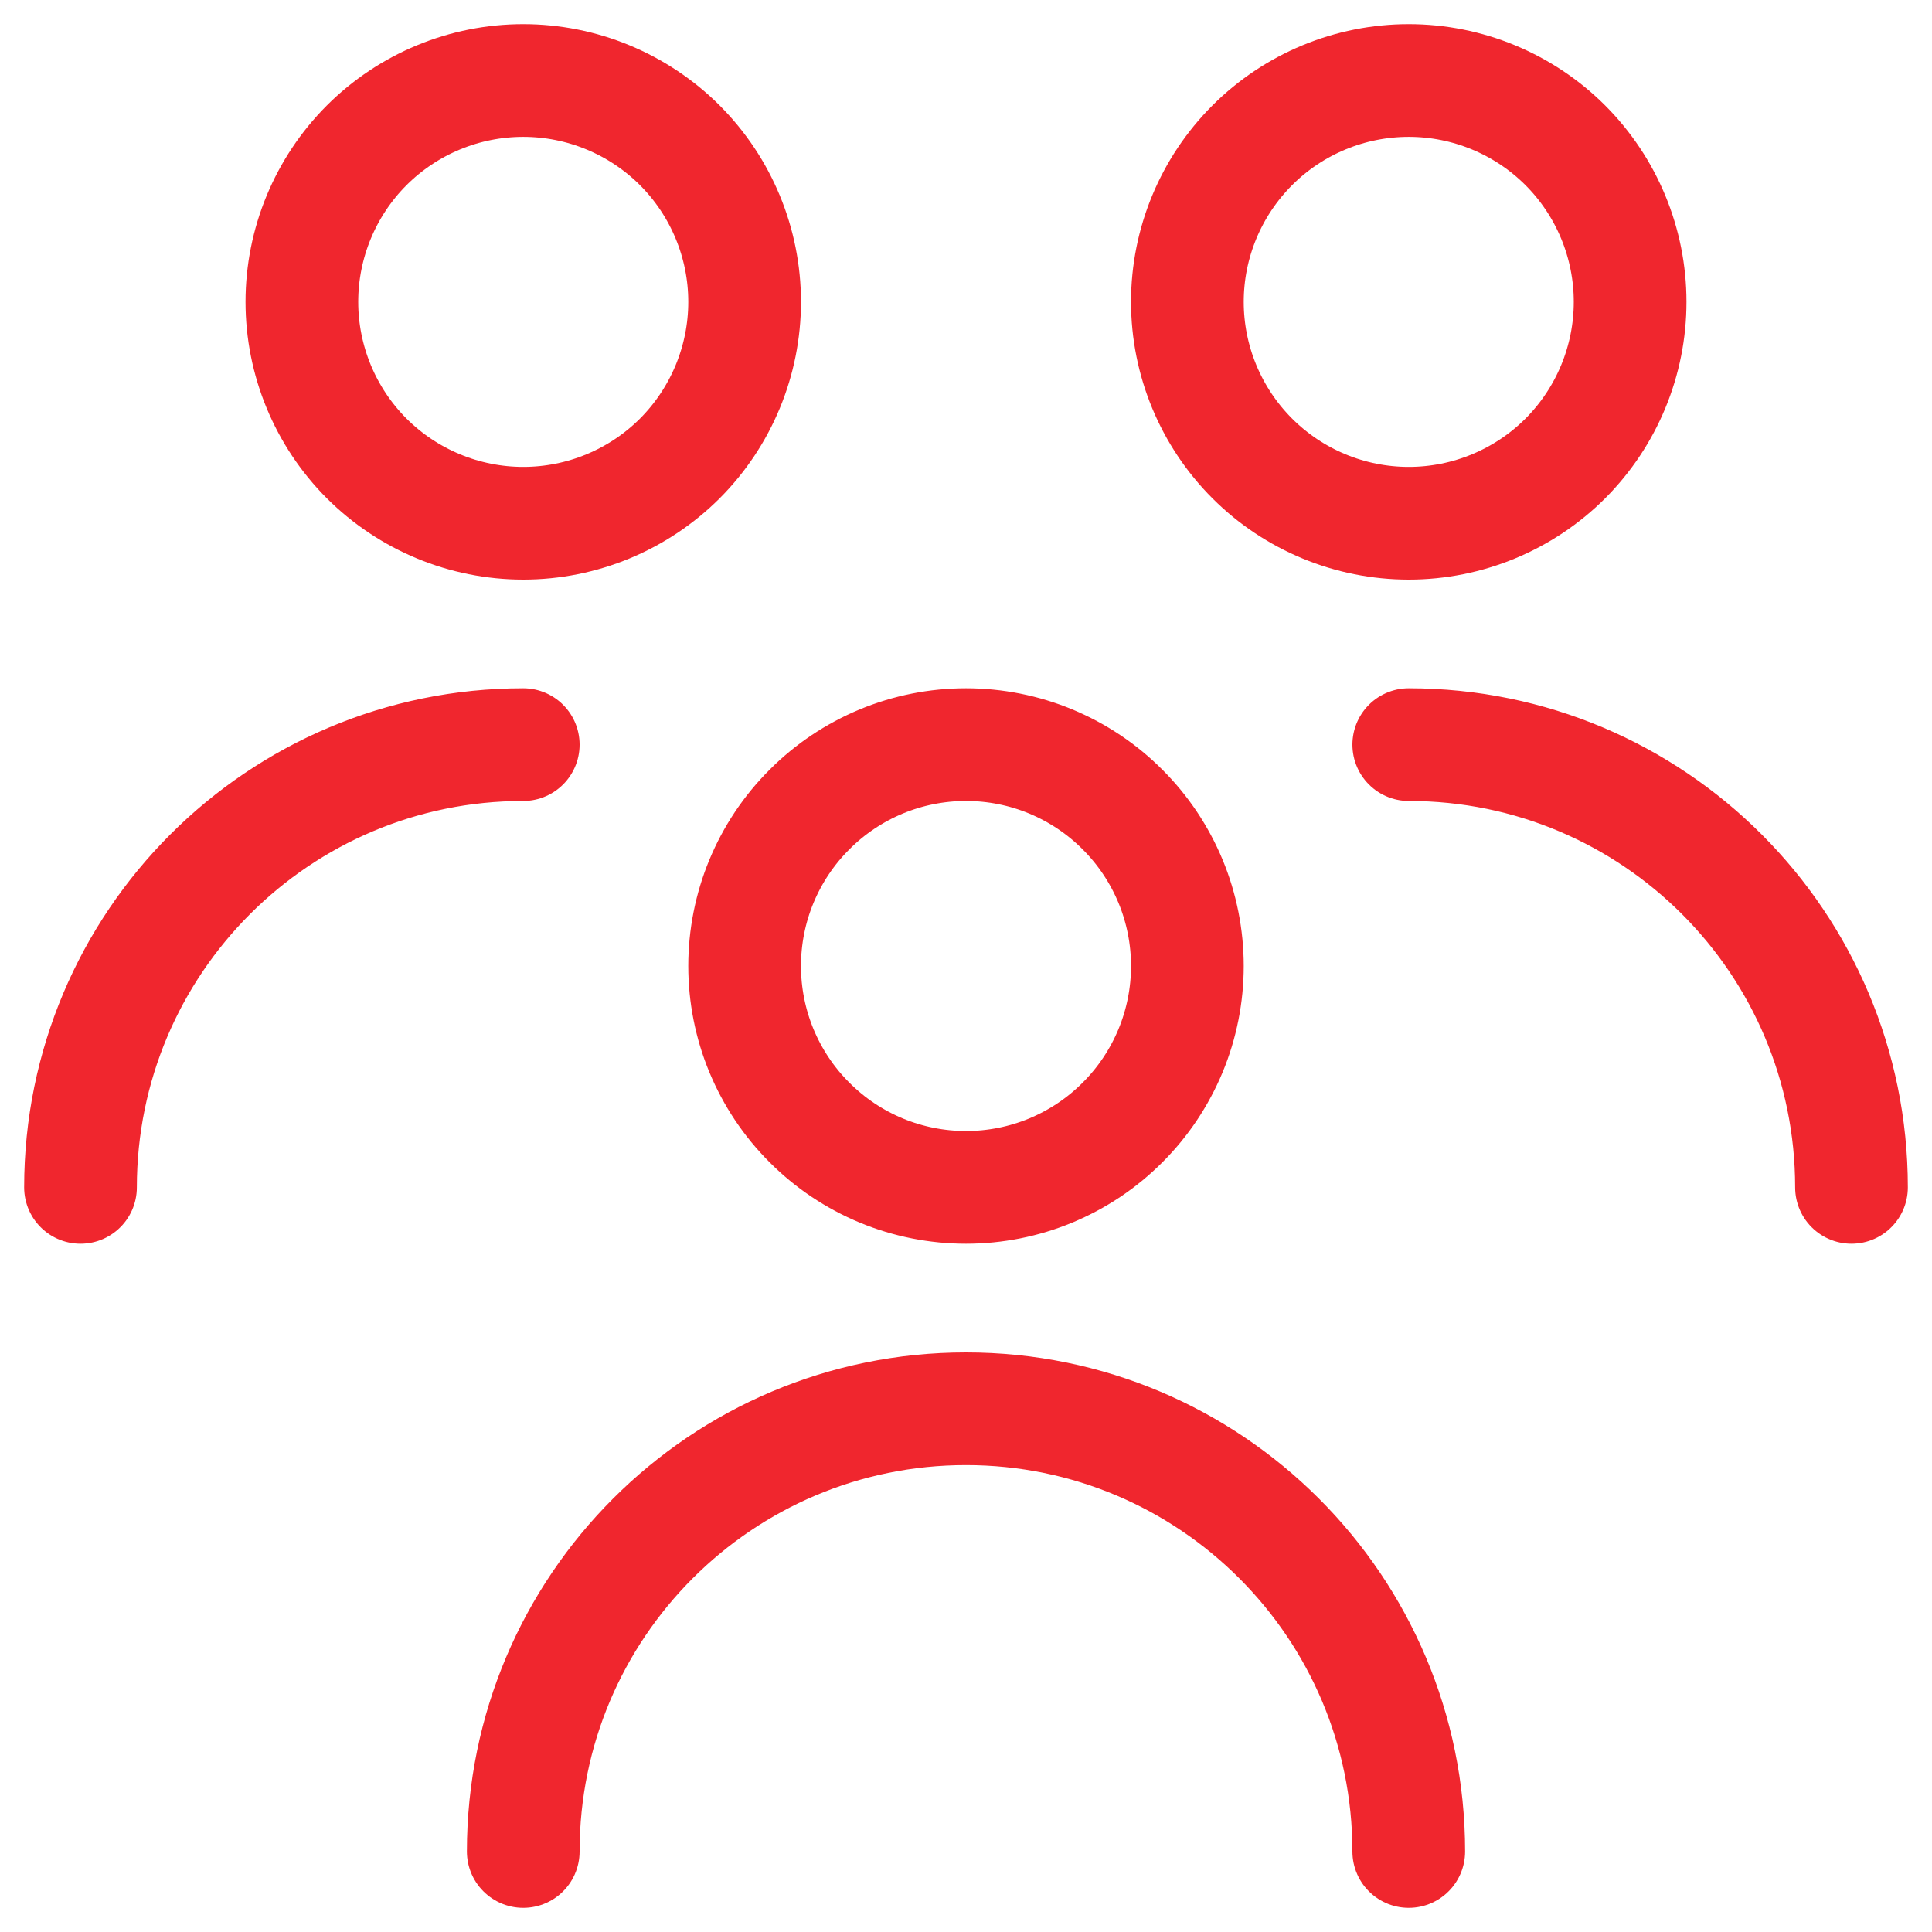 <svg width="24" height="24" viewBox="0 0 24 24" fill="none" xmlns="http://www.w3.org/2000/svg">
<path d="M1 14.75C1 11.712 3.462 9.25 6.5 9.25M23 14.75C23 11.712 20.538 9.25 17.5 9.25M17.5 23C17.5 19.962 15.038 17.5 12 17.5C8.962 17.5 6.5 19.962 6.5 23M3.75 3.75C3.75 4.479 4.04 5.179 4.555 5.695C5.071 6.21 5.771 6.5 6.5 6.5C7.229 6.5 7.929 6.21 8.445 5.695C8.96 5.179 9.25 4.479 9.25 3.75C9.25 3.021 8.96 2.321 8.445 1.805C7.929 1.29 7.229 1 6.5 1C5.771 1 5.071 1.29 4.555 1.805C4.04 2.321 3.75 3.021 3.75 3.75ZM14.75 3.75C14.75 4.479 15.04 5.179 15.556 5.695C16.071 6.21 16.771 6.5 17.5 6.5C18.229 6.5 18.929 6.21 19.445 5.695C19.96 5.179 20.25 4.479 20.25 3.75C20.25 3.021 19.96 2.321 19.445 1.805C18.929 1.29 18.229 1 17.5 1C16.771 1 16.071 1.29 15.556 1.805C15.04 2.321 14.75 3.021 14.75 3.75ZM9.25 12C9.25 12.361 9.321 12.719 9.459 13.052C9.598 13.386 9.8 13.689 10.056 13.944C10.311 14.2 10.614 14.402 10.948 14.541C11.281 14.679 11.639 14.75 12 14.75C12.361 14.75 12.719 14.679 13.052 14.541C13.386 14.402 13.689 14.2 13.944 13.944C14.2 13.689 14.402 13.386 14.541 13.052C14.679 12.719 14.75 12.361 14.75 12C14.75 11.639 14.679 11.281 14.541 10.948C14.402 10.614 14.2 10.311 13.944 10.056C13.689 9.8 13.386 9.598 13.052 9.459C12.719 9.321 12.361 9.25 12 9.25C11.639 9.25 11.281 9.321 10.948 9.459C10.614 9.598 10.311 9.8 10.056 10.056C9.8 10.311 9.598 10.614 9.459 10.948C9.321 11.281 9.25 11.639 9.25 12Z" stroke="#F0262E" stroke-width="1.4" stroke-linecap="round" stroke-linejoin="round"/>
</svg>
